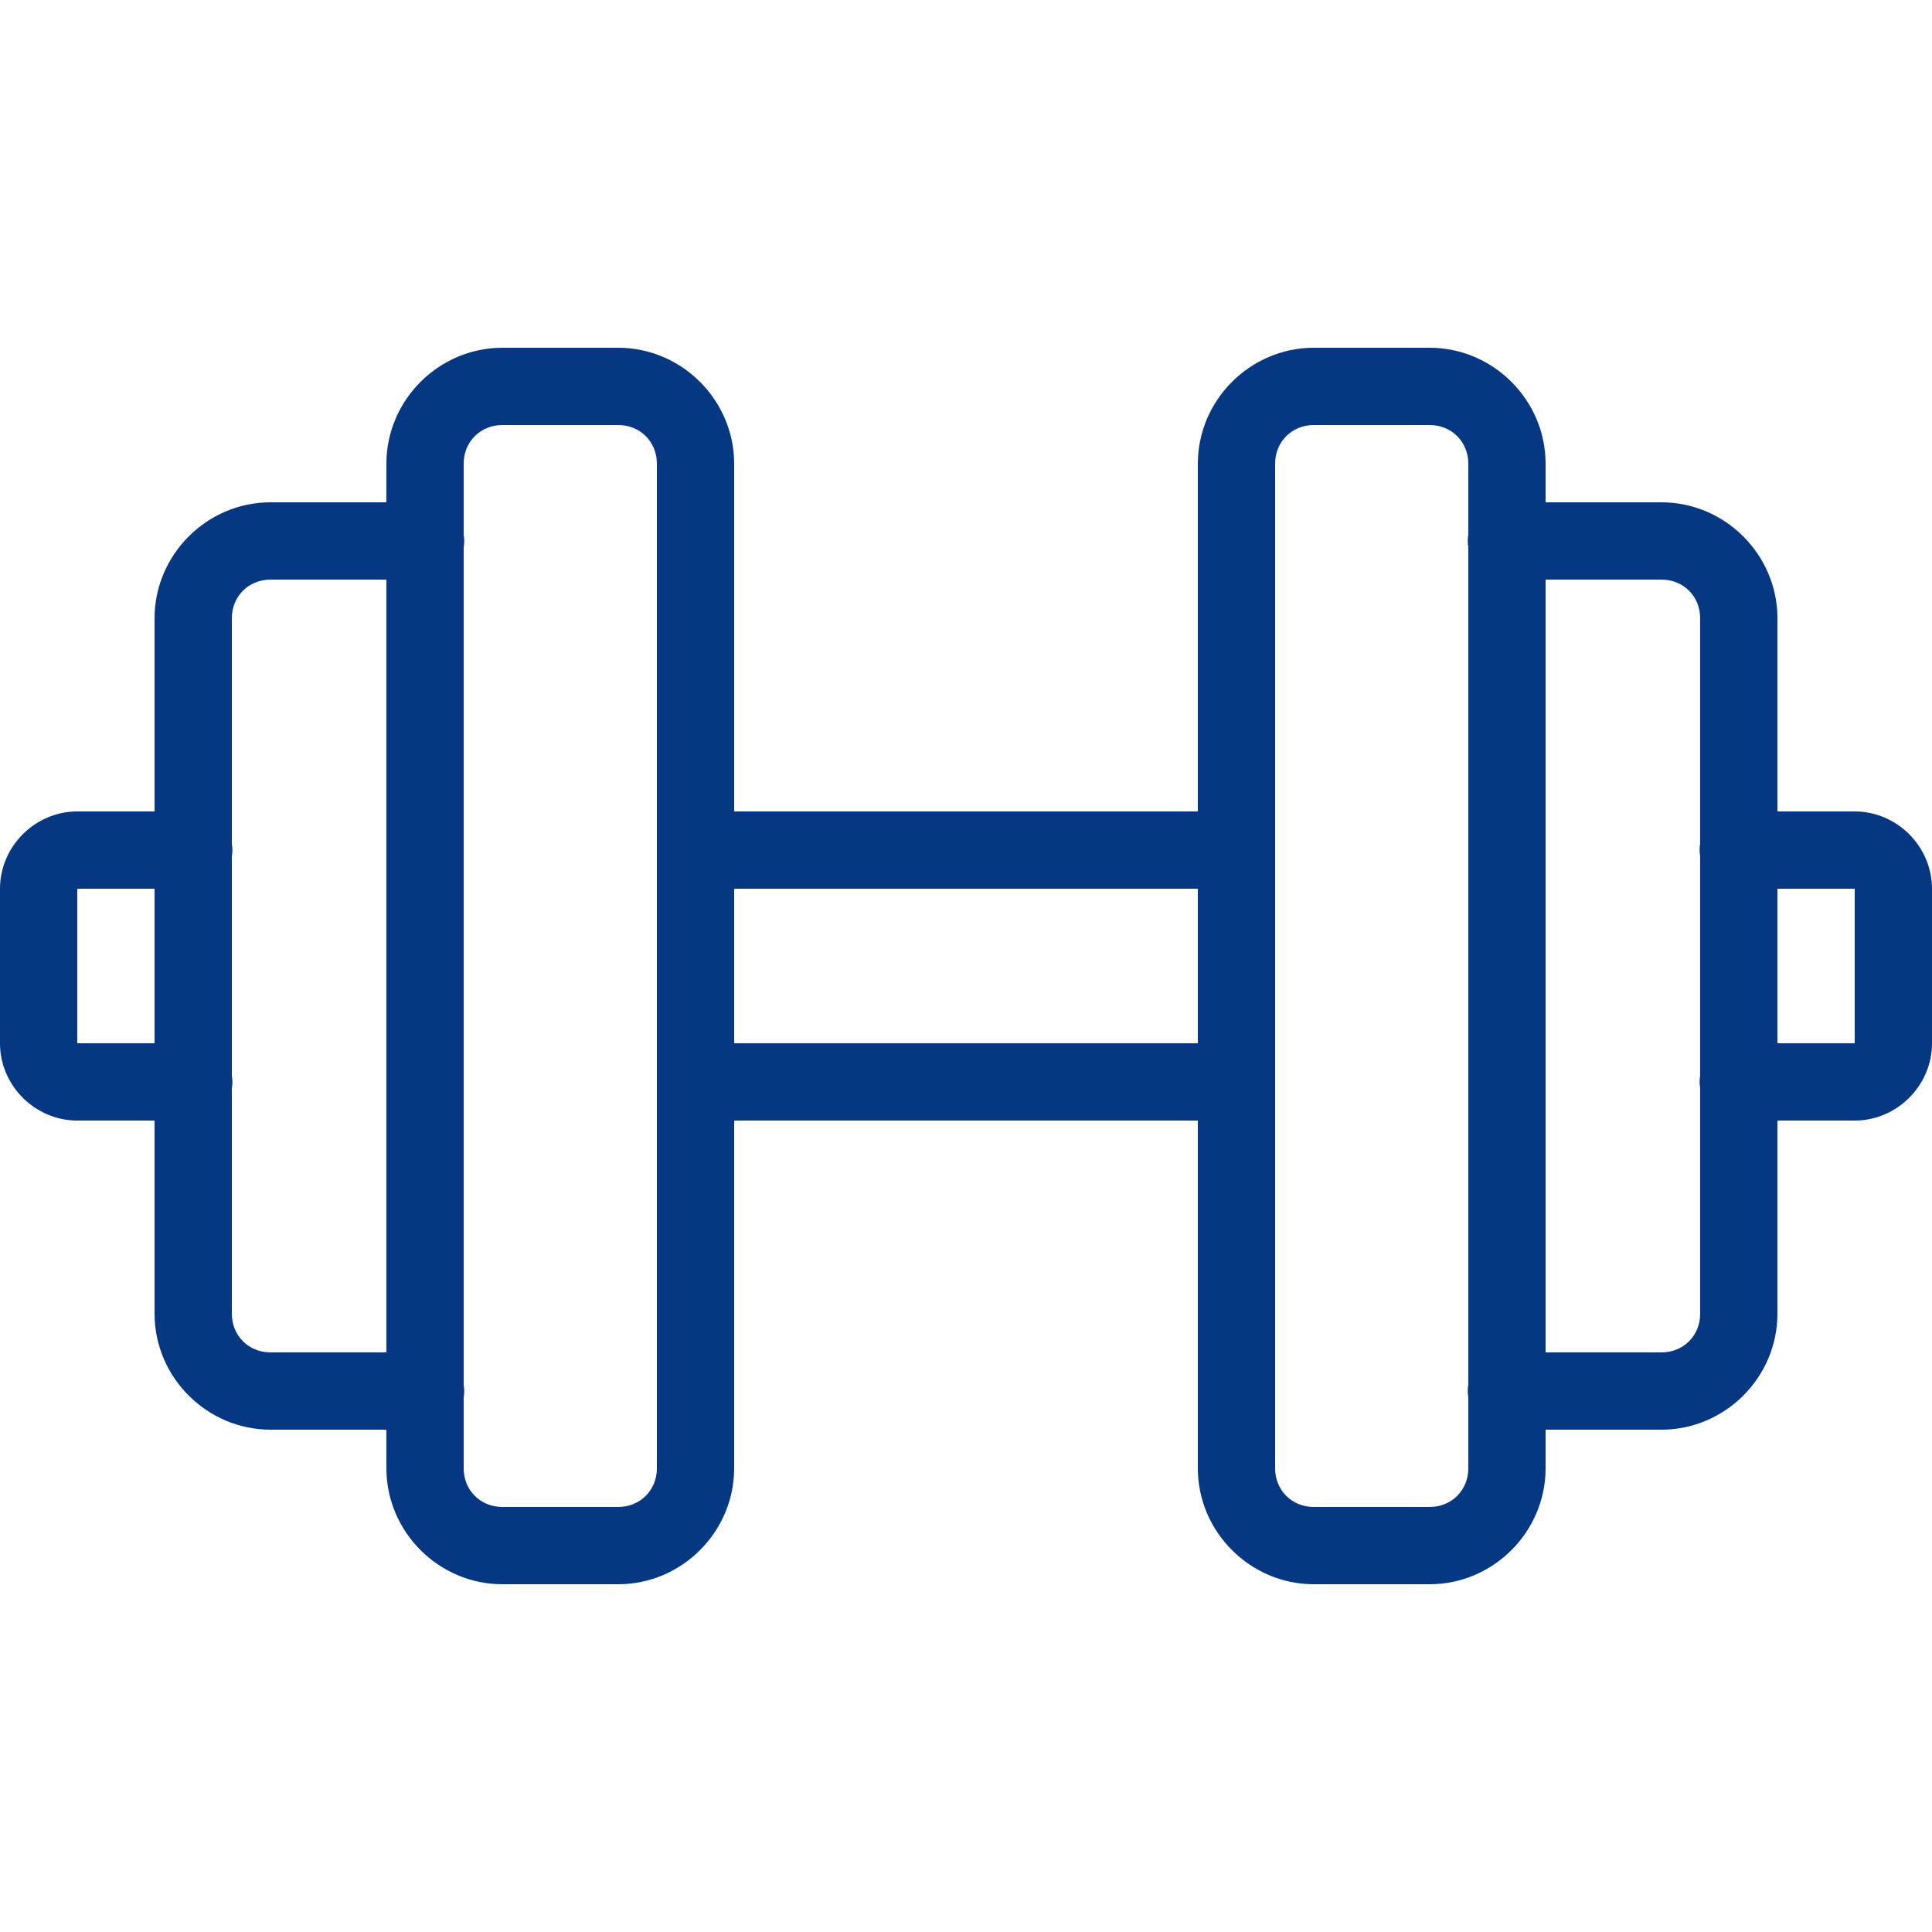 <?xml version="1.0" encoding="utf-8"?>
<!-- Generator: Adobe Illustrator 16.0.0, SVG Export Plug-In . SVG Version: 6.00 Build 0)  -->
<!DOCTYPE svg PUBLIC "-//W3C//DTD SVG 1.1 Basic//EN" "http://www.w3.org/Graphics/SVG/1.1/DTD/svg11-basic.dtd">
<svg version="1.1" baseProfile="basic" id="Capa_1" xmlns="http://www.w3.org/2000/svg" xmlns:xlink="http://www.w3.org/1999/xlink"
	 x="0px" y="0px" width="500px" height="500px" viewBox="0 0 500 500" xml:space="preserve">
<g id="surface1">
	<path fill="#063783" d="M130,90c-16.445,0-30,13.555-30,30v10H70c-16.445,0-30,13.555-30,30v50H20c-10.938,0-20,9.063-20,20v40
		c0,10.938,9.063,20,20,20h20v50c0,16.445,13.555,30,30,30h30v10c0,16.445,13.555,30,30,30h30c16.445,0,30-13.555,30-30v-90h120v90
		c0,16.445,13.555,30,30,30h30c16.445,0,30-13.555,30-30v-10h30c16.445,0,30-13.555,30-30v-50h20c10.938,0,20-9.063,20-20v-40
		c0-10.938-9.063-20-20-20h-20v-50c0-16.445-13.555-30-30-30h-30v-10c0-16.445-13.555-30-30-30h-30c-16.445,0-30,13.555-30,30v90
		H190v-90c0-16.445-13.555-30-30-30H130z M130,110h30c5.664,0,10,4.336,10,10v260c0,5.664-4.336,10-10,10h-30
		c-5.664,0-10-4.336-10-10v-18.32c0.195-1.094,0.195-2.188,0-3.242V141.679c0.195-1.094,0.195-2.188,0-3.242V120
		C120,114.336,124.336,110,130,110z M340,110h30c5.664,0,10,4.336,10,10v18.32c-0.195,1.094-0.195,2.188,0,3.242V358.32
		c-0.195,1.094-0.195,2.188,0,3.242V380c0,5.664-4.336,10-10,10h-30c-5.664,0-10-4.336-10-10V120C330,114.336,334.336,110,340,110z
		 M70,150h30v200H70c-5.664,0-10-4.336-10-10v-58.32c0.195-1.094,0.195-2.188,0-3.242v-56.758c0.195-1.094,0.195-2.188,0-3.242V160
		C60,154.336,64.336,150,70,150z M400,150h30c5.664,0,10,4.336,10,10v58.32c-0.195,1.094-0.195,2.188,0,3.242v56.758
		c-0.195,1.094-0.195,2.188,0,3.242V340c0,5.664-4.336,10-10,10h-30V150z M20,230h20v40H20V230z M190,230h120v40H190V230z M460,230
		h20v40h-20V230z"/>
</g>
</svg>
